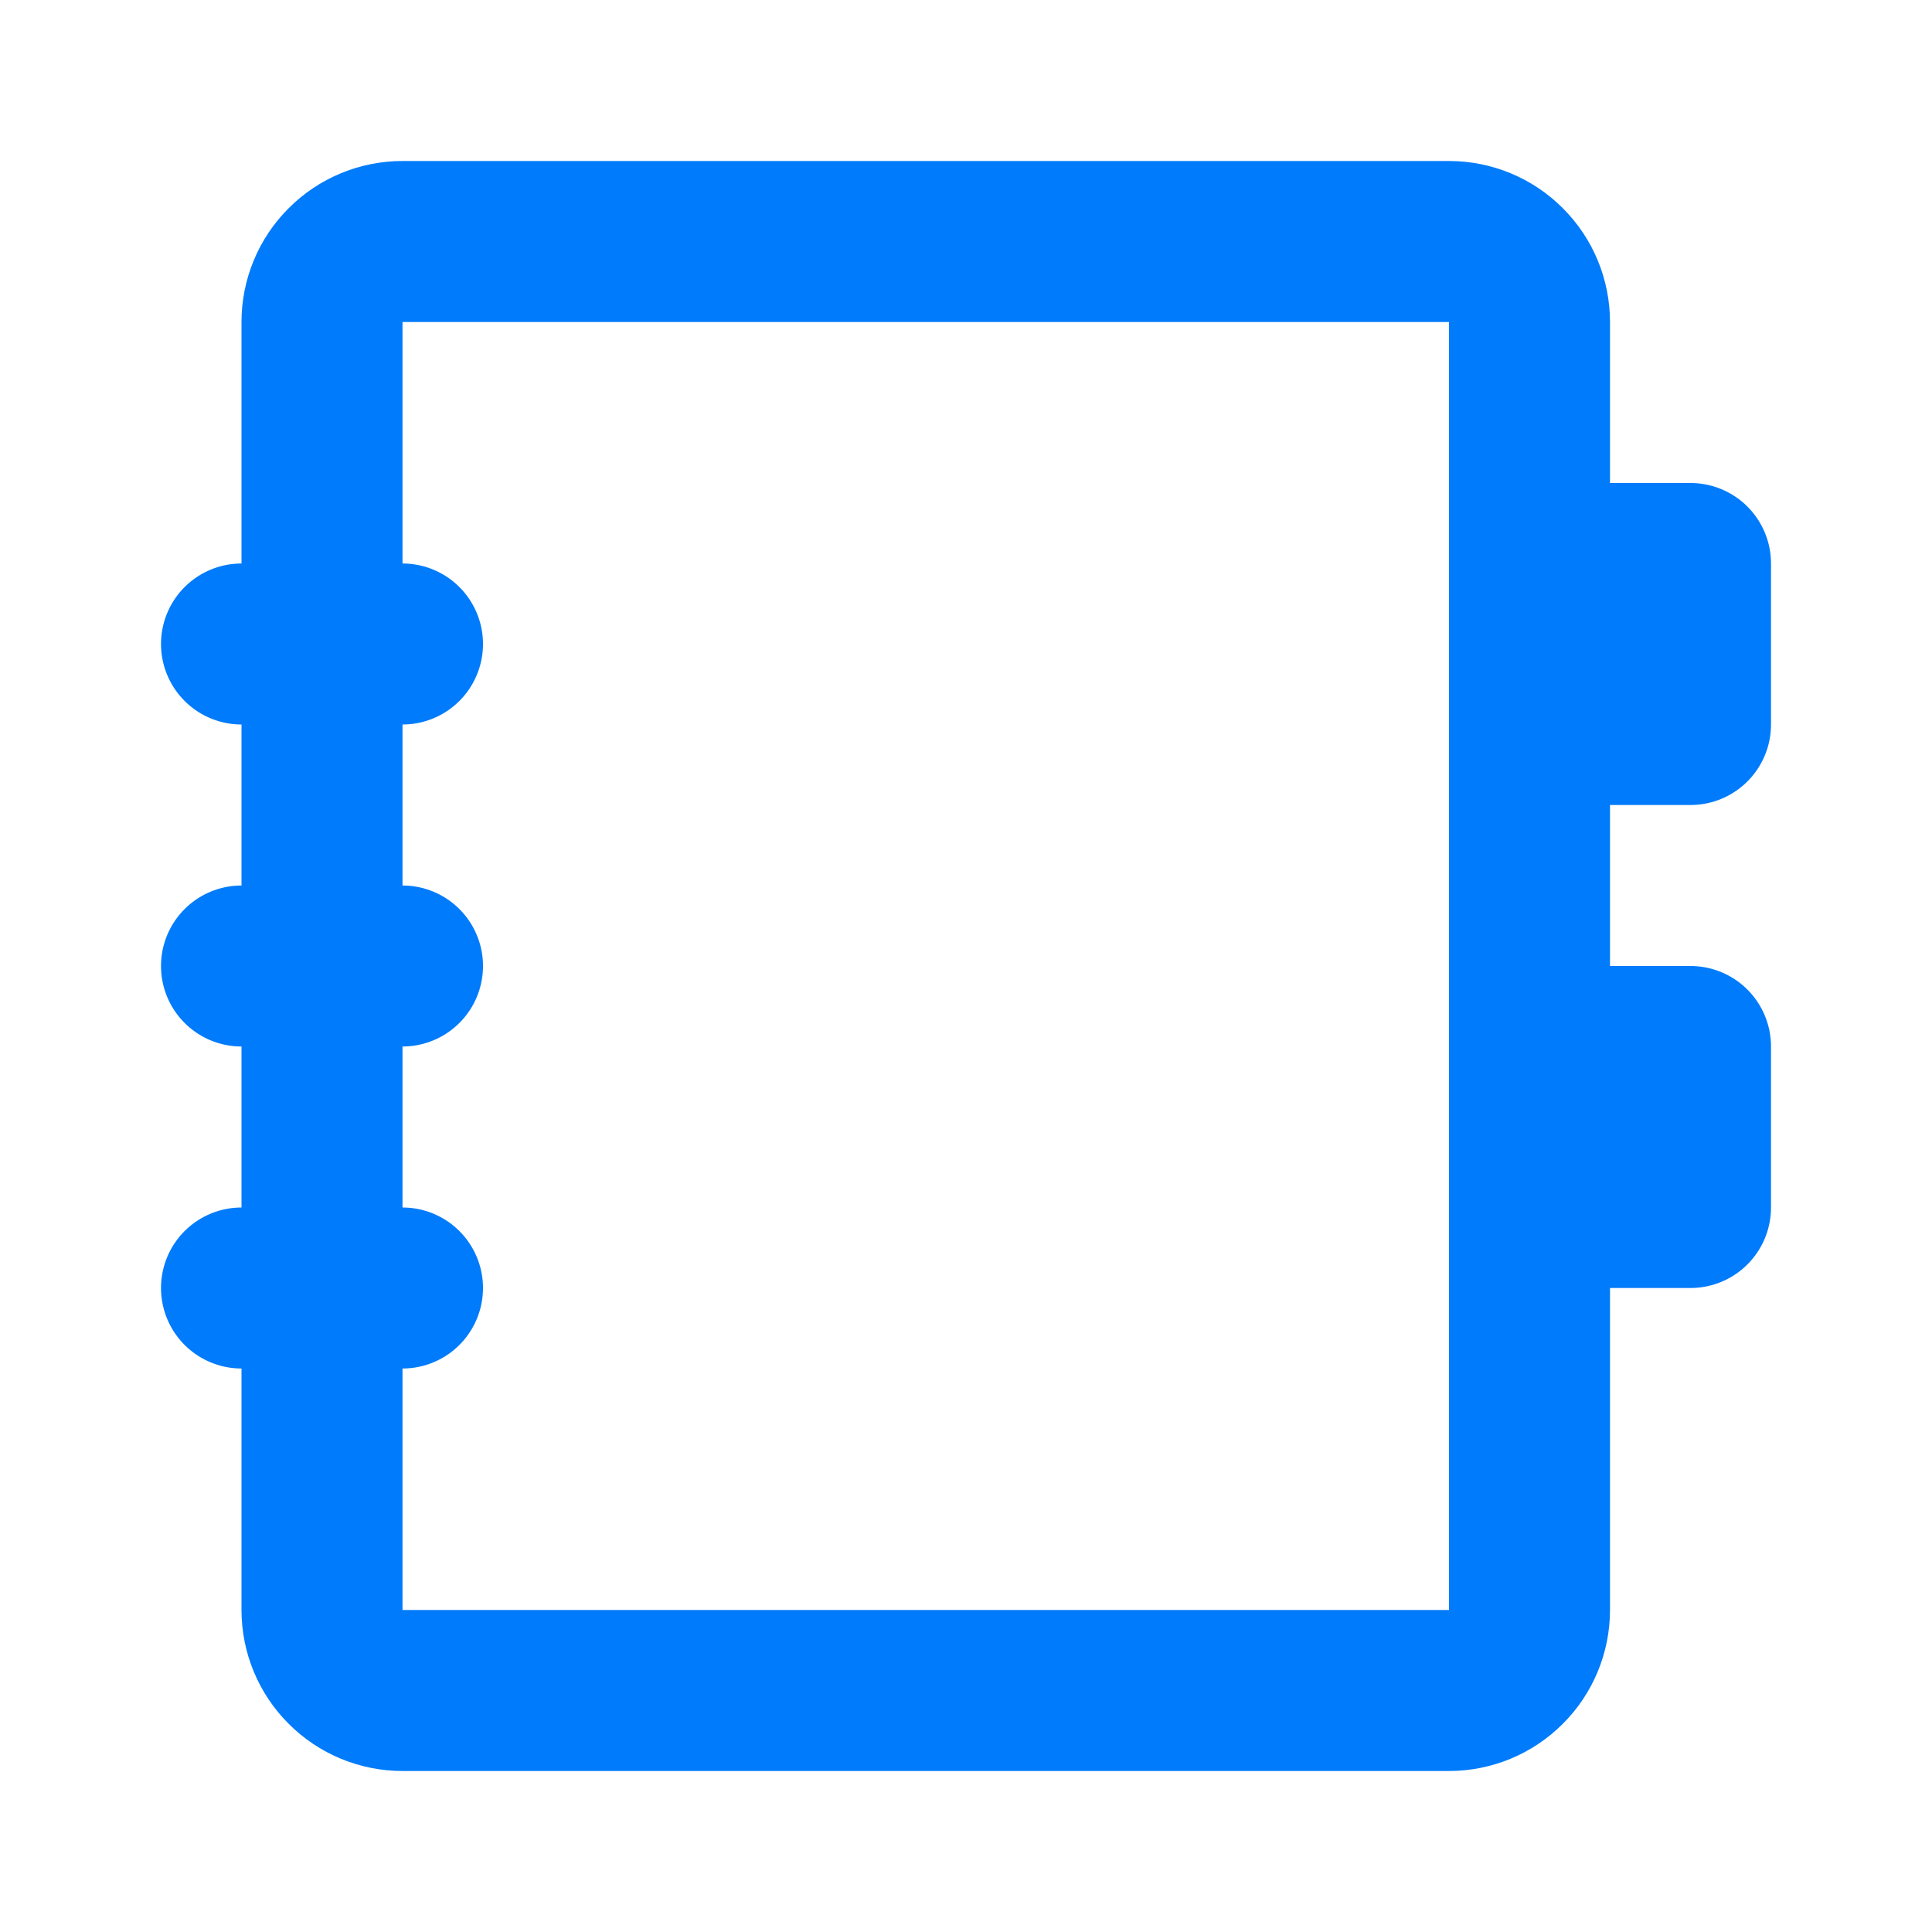 <svg width="18" height="18" viewBox="0 0 18 18" fill="none" xmlns="http://www.w3.org/2000/svg">
<path d="M3.75 6H2.25M3.75 9H2.25M3.75 12H2.25M13.5 15.75H3.75C3.551 15.75 3.36 15.671 3.22 15.53C3.079 15.39 3 15.199 3 15V3C3 2.801 3.079 2.61 3.22 2.47C3.36 2.329 3.551 2.25 3.75 2.25H13.5C13.699 2.25 13.89 2.329 14.03 2.47C14.171 2.61 14.25 2.801 14.25 3V15C14.25 15.199 14.171 15.39 14.03 15.53C13.89 15.671 13.699 15.75 13.5 15.75ZM15.75 5.25H14.25V6.75H15.75V5.25ZM15.75 9.75H14.25V11.25H15.75V9.75Z" stroke="#007BFB" stroke-width="1.5" stroke-linecap="round" stroke-linejoin="round"/>
</svg>
